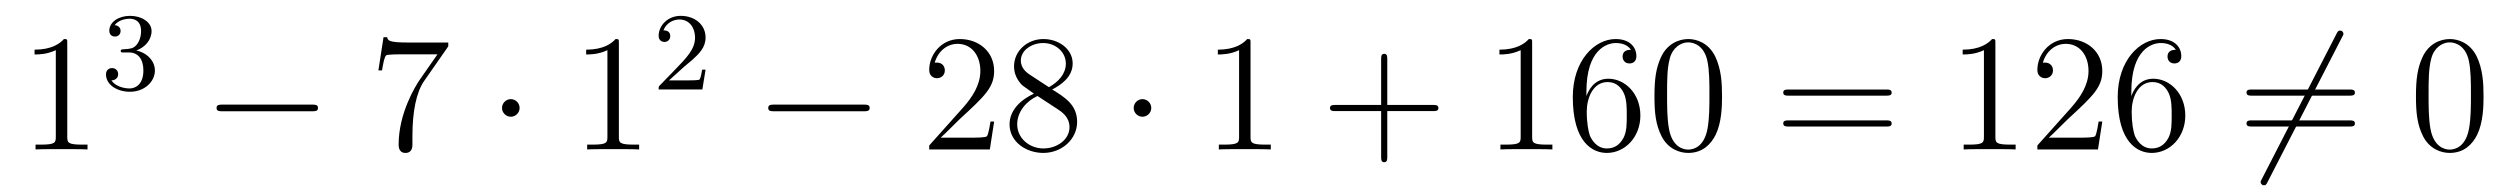 <?xml version='1.0'?>
<!-- This file was generated by dvisvgm 1.14.1 -->
<svg height='14pt' version='1.1' viewBox='0 -14 180 14' width='180pt' xmlns='http://www.w3.org/2000/svg' xmlns:xlink='http://www.w3.org/1999/xlink'>
<g id='page1'>
<g transform='matrix(1 0 0 1 -127 651)'>
<path d='M131.843 -661.902C131.843 -662.178 131.843 -662.189 131.604 -662.189C131.317 -661.867 130.719 -661.424 129.488 -661.424V-661.078C129.763 -661.078 130.36 -661.078 131.018 -661.388V-655.16C131.018 -654.73 130.982 -654.587 129.93 -654.587H129.56V-654.24C129.882 -654.264 131.042 -654.264 131.436 -654.264C131.831 -654.264 132.978 -654.264 133.301 -654.24V-654.587H132.931C131.879 -654.587 131.843 -654.73 131.843 -655.16V-661.902Z' fill-rule='evenodd'/>
<path d='M136.296 -661.222C136.926 -661.222 137.324 -660.759 137.324 -659.922C137.324 -658.927 136.758 -658.632 136.336 -658.632C135.897 -658.632 135.3 -658.791 135.021 -659.213C135.308 -659.213 135.507 -659.397 135.507 -659.66C135.507 -659.915 135.324 -660.098 135.069 -660.098C134.854 -660.098 134.631 -659.962 134.631 -659.644C134.631 -658.887 135.443 -658.393 136.352 -658.393C137.412 -658.393 138.153 -659.126 138.153 -659.922C138.153 -660.584 137.627 -661.19 136.814 -661.365C137.443 -661.588 137.913 -662.13 137.913 -662.767C137.913 -663.405 137.197 -663.859 136.368 -663.859C135.515 -663.859 134.87 -663.397 134.87 -662.791C134.87 -662.496 135.069 -662.369 135.276 -662.369C135.523 -662.369 135.683 -662.544 135.683 -662.775C135.683 -663.07 135.428 -663.182 135.252 -663.19C135.587 -663.628 136.2 -663.652 136.344 -663.652C136.551 -663.652 137.157 -663.588 137.157 -662.767C137.157 -662.209 136.926 -661.875 136.814 -661.747C136.575 -661.5 136.392 -661.484 135.906 -661.452C135.754 -661.445 135.69 -661.437 135.69 -661.333C135.69 -661.222 135.762 -661.222 135.897 -661.222H136.296Z' fill-rule='evenodd'/>
<path d='M149.478 -656.989C149.681 -656.989 149.896 -656.989 149.896 -657.228C149.896 -657.468 149.681 -657.468 149.478 -657.468H143.011C142.808 -657.468 142.592 -657.468 142.592 -657.228C142.592 -656.989 142.808 -656.989 143.011 -656.989H149.478Z' fill-rule='evenodd'/>
<path d='M159.276 -661.663V-661.938H156.396C154.949 -661.938 154.925 -662.094 154.877 -662.321H154.614L154.244 -659.93H154.507C154.543 -660.145 154.65 -660.887 154.806 -661.018C154.901 -661.09 155.798 -661.09 155.965 -661.09H158.499L157.232 -659.273C156.909 -658.807 155.702 -656.846 155.702 -654.599C155.702 -654.467 155.702 -653.989 156.192 -653.989C156.695 -653.989 156.695 -654.455 156.695 -654.611V-655.208C156.695 -656.989 156.981 -658.376 157.543 -659.177L159.276 -661.663Z' fill-rule='evenodd'/>
<path d='M164.412 -657.228C164.412 -657.575 164.126 -657.862 163.779 -657.862C163.432 -657.862 163.145 -657.575 163.145 -657.228C163.145 -656.882 163.432 -656.595 163.779 -656.595C164.126 -656.595 164.412 -656.882 164.412 -657.228Z' fill-rule='evenodd'/>
<path d='M171.559 -661.902C171.559 -662.178 171.559 -662.189 171.32 -662.189C171.033 -661.867 170.436 -661.424 169.204 -661.424V-661.078C169.479 -661.078 170.077 -661.078 170.734 -661.388V-655.16C170.734 -654.73 170.699 -654.587 169.647 -654.587H169.276V-654.24C169.599 -654.264 170.758 -654.264 171.153 -654.264C171.548 -654.264 172.695 -654.264 173.018 -654.24V-654.587H172.647C171.595 -654.587 171.559 -654.73 171.559 -655.16V-661.902Z' fill-rule='evenodd'/>
<path d='M176.247 -660.186C176.375 -660.305 176.709 -660.568 176.837 -660.68C177.331 -661.134 177.801 -661.572 177.801 -662.297C177.801 -663.245 177.004 -663.859 176.008 -663.859C175.052 -663.859 174.422 -663.134 174.422 -662.425C174.422 -662.034 174.733 -661.978 174.845 -661.978C175.012 -661.978 175.259 -662.098 175.259 -662.401C175.259 -662.815 174.861 -662.815 174.765 -662.815C174.996 -663.397 175.53 -663.596 175.92 -663.596C176.662 -663.596 177.044 -662.967 177.044 -662.297C177.044 -661.468 176.462 -660.863 175.522 -659.899L174.518 -658.863C174.422 -658.775 174.422 -658.759 174.422 -658.56H177.57L177.801 -659.986H177.554C177.53 -659.827 177.466 -659.428 177.371 -659.277C177.323 -659.213 176.717 -659.213 176.59 -659.213H175.171L176.247 -660.186Z' fill-rule='evenodd'/>
<path d='M189.198 -656.989C189.401 -656.989 189.616 -656.989 189.616 -657.228C189.616 -657.468 189.401 -657.468 189.198 -657.468H182.731C182.528 -657.468 182.312 -657.468 182.312 -657.228C182.312 -656.989 182.528 -656.989 182.731 -656.989H189.198Z' fill-rule='evenodd'/>
<path d='M198.578 -656.248H198.316C198.28 -656.045 198.184 -655.387 198.064 -655.196C197.981 -655.089 197.299 -655.089 196.94 -655.089H194.729C195.052 -655.364 195.781 -656.129 196.092 -656.416C197.909 -658.089 198.578 -658.711 198.578 -659.894C198.578 -661.269 197.49 -662.189 196.104 -662.189C194.717 -662.189 193.904 -661.006 193.904 -659.978C193.904 -659.368 194.43 -659.368 194.466 -659.368C194.717 -659.368 195.028 -659.547 195.028 -659.93C195.028 -660.265 194.801 -660.492 194.466 -660.492C194.358 -660.492 194.334 -660.492 194.298 -660.48C194.526 -661.293 195.172 -661.843 195.948 -661.843C196.964 -661.843 197.586 -660.994 197.586 -659.894C197.586 -658.878 197 -657.993 196.319 -657.228L193.904 -654.527V-654.24H198.268L198.578 -656.248ZM202.76 -658.555C203.358 -658.878 204.232 -659.428 204.232 -660.432C204.232 -661.472 203.227 -662.189 202.127 -662.189C200.944 -662.189 200.011 -661.317 200.011 -660.229C200.011 -659.823 200.131 -659.416 200.465 -659.01C200.597 -658.854 200.609 -658.842 201.445 -658.257C200.286 -657.719 199.688 -656.918 199.688 -656.045C199.688 -654.778 200.896 -653.989 202.115 -653.989C203.442 -653.989 204.553 -654.969 204.553 -656.224C204.553 -657.444 203.693 -657.982 202.76 -658.555ZM201.134 -659.631C200.98 -659.739 200.501 -660.05 200.501 -660.635C200.501 -661.413 201.314 -661.902 202.115 -661.902C202.975 -661.902 203.741 -661.281 203.741 -660.42C203.741 -659.691 203.215 -659.105 202.522 -658.723L201.134 -659.631ZM201.697 -658.089L203.143 -657.145C203.454 -656.942 204.004 -656.571 204.004 -655.842C204.004 -654.933 203.083 -654.312 202.127 -654.312C201.11 -654.312 200.238 -655.053 200.238 -656.045C200.238 -656.977 200.92 -657.731 201.697 -658.089Z' fill-rule='evenodd'/>
<path d='M209.892 -657.228C209.892 -657.575 209.604 -657.862 209.257 -657.862C208.912 -657.862 208.625 -657.575 208.625 -657.228C208.625 -656.882 208.912 -656.595 209.257 -656.595C209.604 -656.595 209.892 -656.882 209.892 -657.228Z' fill-rule='evenodd'/>
<path d='M217.038 -661.902C217.038 -662.178 217.038 -662.189 216.799 -662.189C216.512 -661.867 215.915 -661.424 214.684 -661.424V-661.078C214.958 -661.078 215.556 -661.078 216.214 -661.388V-655.16C216.214 -654.73 216.178 -654.587 215.125 -654.587H214.756V-654.24C215.077 -654.264 216.238 -654.264 216.631 -654.264C217.026 -654.264 218.174 -654.264 218.497 -654.24V-654.587H218.126C217.074 -654.587 217.038 -654.73 217.038 -655.16V-661.902Z' fill-rule='evenodd'/>
<path d='M226.884 -657.001H230.184C230.351 -657.001 230.566 -657.001 230.566 -657.217C230.566 -657.444 230.363 -657.444 230.184 -657.444H226.884V-660.743C226.884 -660.91 226.884 -661.126 226.669 -661.126C226.442 -661.126 226.442 -660.922 226.442 -660.743V-657.444H223.142C222.976 -657.444 222.76 -657.444 222.76 -657.228C222.76 -657.001 222.964 -657.001 223.142 -657.001H226.442V-653.702C226.442 -653.535 226.442 -653.32 226.657 -653.32C226.884 -653.32 226.884 -653.523 226.884 -653.702V-657.001Z' fill-rule='evenodd'/>
<path d='M237.314 -661.902C237.314 -662.178 237.314 -662.189 237.076 -662.189C236.789 -661.867 236.191 -661.424 234.959 -661.424V-661.078C235.235 -661.078 235.832 -661.078 236.489 -661.388V-655.16C236.489 -654.73 236.454 -654.587 235.402 -654.587H235.031V-654.24C235.354 -654.264 236.514 -654.264 236.908 -654.264C237.302 -654.264 238.45 -654.264 238.772 -654.24V-654.587H238.402C237.35 -654.587 237.314 -654.73 237.314 -655.16V-661.902ZM241.222 -658.4C241.222 -661.424 242.692 -661.902 243.337 -661.902C243.768 -661.902 244.199 -661.771 244.426 -661.413C244.282 -661.413 243.828 -661.413 243.828 -660.922C243.828 -660.659 244.007 -660.432 244.318 -660.432C244.616 -660.432 244.82 -660.612 244.82 -660.958C244.82 -661.58 244.366 -662.189 243.326 -662.189C241.819 -662.189 240.241 -660.648 240.241 -658.017C240.241 -654.73 241.676 -653.989 242.692 -653.989C243.995 -653.989 245.107 -655.125 245.107 -656.679C245.107 -658.268 243.995 -659.332 242.8 -659.332C241.736 -659.332 241.342 -658.412 241.222 -658.077V-658.4ZM242.692 -654.312C241.939 -654.312 241.58 -654.981 241.472 -655.232C241.366 -655.543 241.246 -656.129 241.246 -656.966C241.246 -657.91 241.676 -659.093 242.752 -659.093C243.409 -659.093 243.756 -658.651 243.936 -658.245C244.127 -657.802 244.127 -657.205 244.127 -656.691C244.127 -656.081 244.127 -655.543 243.9 -655.089C243.6 -654.515 243.17 -654.312 242.692 -654.312ZM250.987 -658.065C250.987 -659.058 250.927 -660.026 250.496 -660.934C250.007 -661.927 249.145 -662.189 248.56 -662.189C247.867 -662.189 247.018 -661.843 246.576 -660.851C246.241 -660.097 246.121 -659.356 246.121 -658.065C246.121 -656.906 246.205 -656.033 246.636 -655.184C247.102 -654.276 247.927 -653.989 248.549 -653.989C249.588 -653.989 250.186 -654.611 250.532 -655.304C250.963 -656.2 250.987 -657.372 250.987 -658.065ZM248.549 -654.228C248.166 -654.228 247.388 -654.443 247.162 -655.746C247.03 -656.463 247.03 -657.372 247.03 -658.209C247.03 -659.189 247.03 -660.073 247.222 -660.779C247.424 -661.58 248.034 -661.95 248.549 -661.95C249.002 -661.95 249.696 -661.675 249.923 -660.648C250.079 -659.966 250.079 -659.022 250.079 -658.209C250.079 -657.408 250.079 -656.499 249.947 -655.77C249.72 -654.455 248.966 -654.228 248.549 -654.228Z' fill-rule='evenodd'/>
<path d='M262.817 -658.113C262.985 -658.113 263.2 -658.113 263.2 -658.328C263.2 -658.555 262.997 -658.555 262.817 -658.555H255.776C255.608 -658.555 255.394 -658.555 255.394 -658.34C255.394 -658.113 255.598 -658.113 255.776 -658.113H262.817ZM262.817 -655.89C262.985 -655.89 263.2 -655.89 263.2 -656.105C263.2 -656.332 262.997 -656.332 262.817 -656.332H255.776C255.608 -656.332 255.394 -656.332 255.394 -656.117C255.394 -655.89 255.598 -655.89 255.776 -655.89H262.817Z' fill-rule='evenodd'/>
<path d='M270.668 -661.902C270.668 -662.178 270.668 -662.189 270.43 -662.189C270.143 -661.867 269.544 -661.424 268.313 -661.424V-661.078C268.589 -661.078 269.185 -661.078 269.843 -661.388V-655.16C269.843 -654.73 269.808 -654.587 268.756 -654.587H268.385V-654.24C268.708 -654.264 269.867 -654.264 270.262 -654.264S271.804 -654.264 272.126 -654.24V-654.587H271.756C270.704 -654.587 270.668 -654.73 270.668 -655.16V-661.902ZM278.365 -656.248H278.102C278.066 -656.045 277.97 -655.387 277.852 -655.196C277.768 -655.089 277.086 -655.089 276.727 -655.089H274.516C274.838 -655.364 275.568 -656.129 275.879 -656.416C277.696 -658.089 278.365 -658.711 278.365 -659.894C278.365 -661.269 277.277 -662.189 275.891 -662.189C274.504 -662.189 273.691 -661.006 273.691 -659.978C273.691 -659.368 274.217 -659.368 274.253 -659.368C274.504 -659.368 274.814 -659.547 274.814 -659.93C274.814 -660.265 274.588 -660.492 274.253 -660.492C274.145 -660.492 274.122 -660.492 274.086 -660.48C274.313 -661.293 274.958 -661.843 275.735 -661.843C276.751 -661.843 277.373 -660.994 277.373 -659.894C277.373 -658.878 276.787 -657.993 276.106 -657.228L273.691 -654.527V-654.24H278.054L278.365 -656.248ZM280.456 -658.4C280.456 -661.424 281.926 -661.902 282.571 -661.902C283.002 -661.902 283.432 -661.771 283.66 -661.413C283.516 -661.413 283.062 -661.413 283.062 -660.922C283.062 -660.659 283.241 -660.432 283.552 -660.432C283.85 -660.432 284.053 -660.612 284.053 -660.958C284.053 -661.58 283.6 -662.189 282.559 -662.189C281.053 -662.189 279.475 -660.648 279.475 -658.017C279.475 -654.73 280.91 -653.989 281.926 -653.989C283.229 -653.989 284.341 -655.125 284.341 -656.679C284.341 -658.268 283.229 -659.332 282.034 -659.332C280.969 -659.332 280.576 -658.412 280.456 -658.077V-658.4ZM281.926 -654.312C281.173 -654.312 280.814 -654.981 280.706 -655.232C280.6 -655.543 280.48 -656.129 280.48 -656.966C280.48 -657.91 280.91 -659.093 281.986 -659.093C282.643 -659.093 282.99 -658.651 283.169 -658.245C283.361 -657.802 283.361 -657.205 283.361 -656.691C283.361 -656.081 283.361 -655.543 283.134 -655.089C282.834 -654.515 282.404 -654.312 281.926 -654.312Z' fill-rule='evenodd'/>
<path d='M295.633 -662.333C295.729 -662.5 295.729 -662.524 295.729 -662.56C295.729 -662.644 295.657 -662.799 295.489 -662.799C295.346 -662.799 295.31 -662.727 295.226 -662.56L289.859 -652.124C289.764 -651.957 289.764 -651.933 289.764 -651.897C289.764 -651.801 289.848 -651.658 290.003 -651.658C290.147 -651.658 290.182 -651.73 290.266 -651.897L295.633 -662.333Z' fill-rule='evenodd'/>
<path d='M296.171 -658.113C296.339 -658.113 296.554 -658.113 296.554 -658.328C296.554 -658.555 296.351 -658.555 296.171 -658.555H289.13C288.962 -658.555 288.748 -658.555 288.748 -658.34C288.748 -658.113 288.95 -658.113 289.13 -658.113H296.171ZM296.171 -655.89C296.339 -655.89 296.554 -655.89 296.554 -656.105C296.554 -656.332 296.351 -656.332 296.171 -656.332H289.13C288.962 -656.332 288.748 -656.332 288.748 -656.117C288.748 -655.89 288.95 -655.89 289.13 -655.89H296.171Z' fill-rule='evenodd'/>
<path d='M305.815 -658.065C305.815 -659.058 305.755 -660.026 305.324 -660.934C304.835 -661.927 303.973 -662.189 303.388 -662.189C302.695 -662.189 301.846 -661.843 301.404 -660.851C301.069 -660.097 300.949 -659.356 300.949 -658.065C300.949 -656.906 301.033 -656.033 301.464 -655.184C301.93 -654.276 302.755 -653.989 303.377 -653.989C304.416 -653.989 305.014 -654.611 305.36 -655.304C305.791 -656.2 305.815 -657.372 305.815 -658.065ZM303.377 -654.228C302.994 -654.228 302.216 -654.443 301.99 -655.746C301.858 -656.463 301.858 -657.372 301.858 -658.209C301.858 -659.189 301.858 -660.073 302.05 -660.779C302.252 -661.58 302.862 -661.95 303.377 -661.95C303.83 -661.95 304.524 -661.675 304.751 -660.648C304.907 -659.966 304.907 -659.022 304.907 -658.209C304.907 -657.408 304.907 -656.499 304.775 -655.77C304.548 -654.455 303.794 -654.228 303.377 -654.228Z' fill-rule='evenodd'/>
</g>
</g>
</svg>
